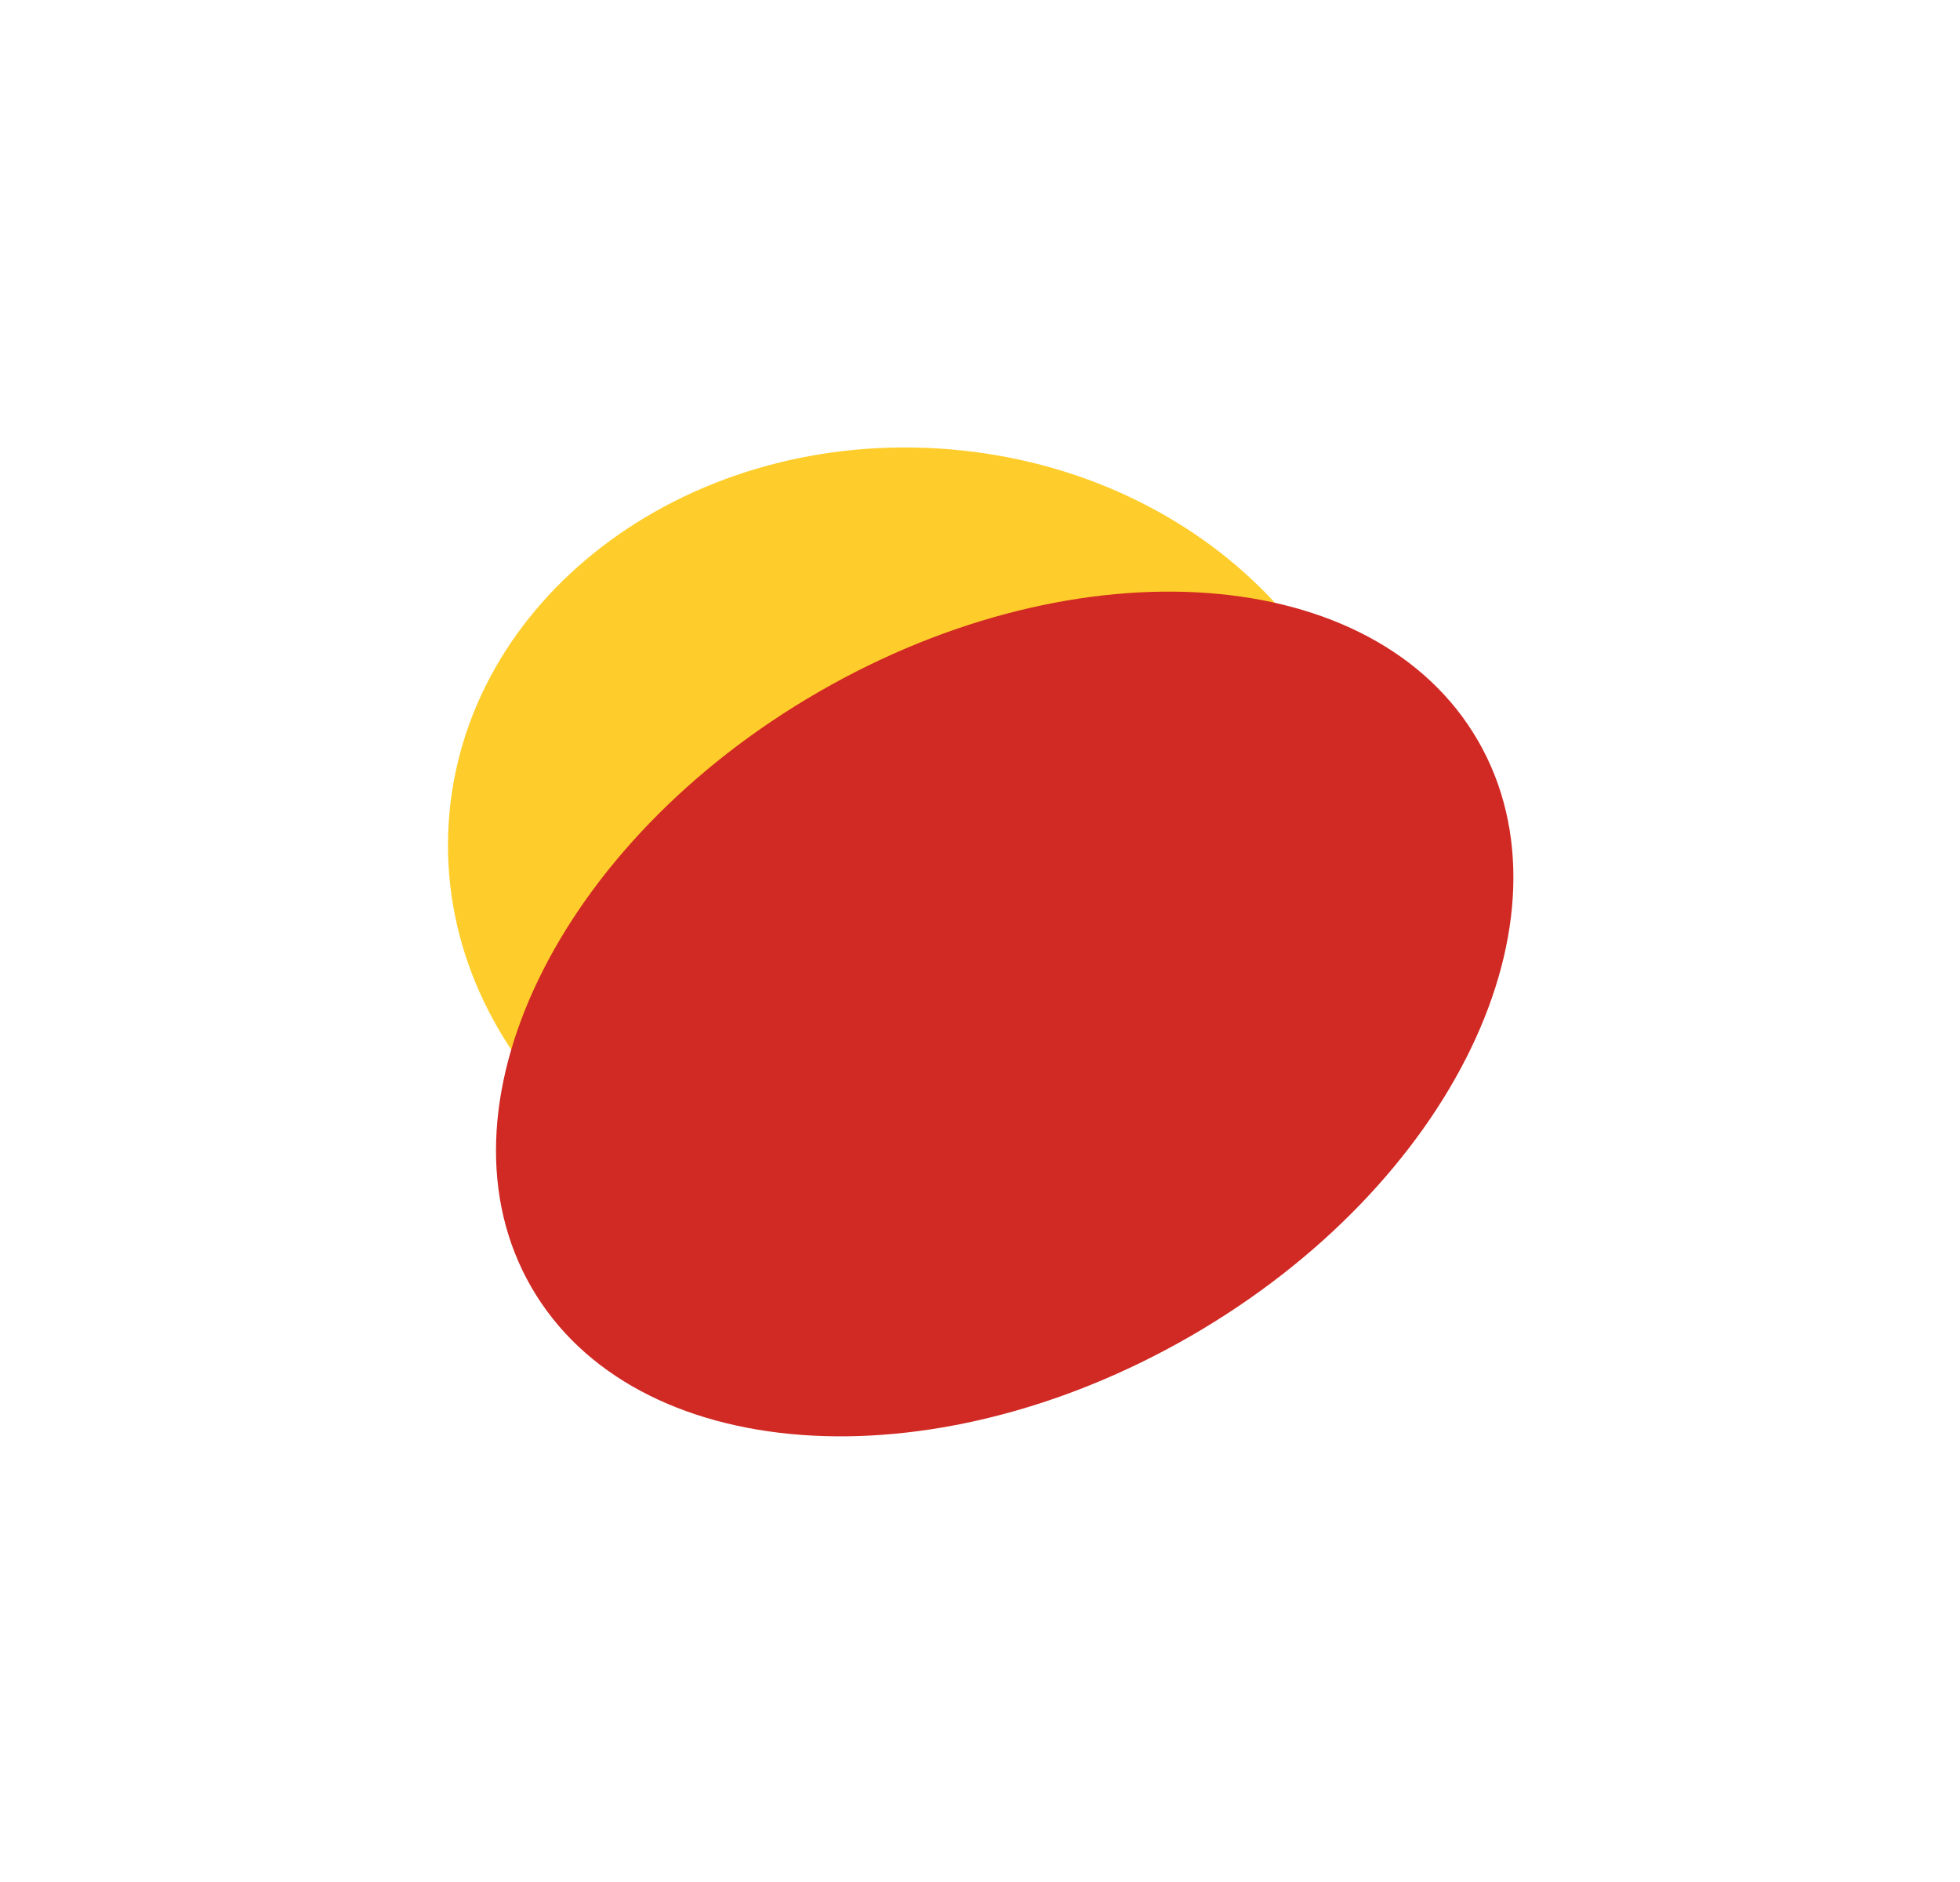<svg width="454" height="436" viewBox="0 0 454 436" fill="none" xmlns="http://www.w3.org/2000/svg">
<g filter="url(#filter0_f_7_300)">
<path d="M103.916 190.825C107.059 139.197 157.799 100.278 217.247 103.897C276.694 107.516 322.338 152.303 319.195 203.932C316.052 255.56 265.312 294.479 205.864 290.86C146.416 287.24 100.772 242.453 103.916 190.825Z" fill="#FFCD2B"/>
<path d="M123.081 298.218C99.288 257.008 129.087 195.26 189.639 160.3C250.191 125.34 318.566 130.407 342.359 171.618C366.152 212.828 336.353 274.577 275.801 309.536C215.249 344.496 146.874 339.429 123.081 298.218Z" fill="#D12923"/>
</g>
<defs>
<filter id="filter0_f_7_300" x="0.608" y="0.509" width="453.098" height="435.417" filterUnits="userSpaceOnUse" color-interpolation-filters="sRGB">
<feFlood flood-opacity="0" result="BackgroundImageFix"/>
<feBlend mode="normal" in="SourceGraphic" in2="BackgroundImageFix" result="shape"/>
<feGaussianBlur stdDeviation="51.577" result="effect1_foregroundBlur_7_300"/>
</filter>
</defs>
</svg>
